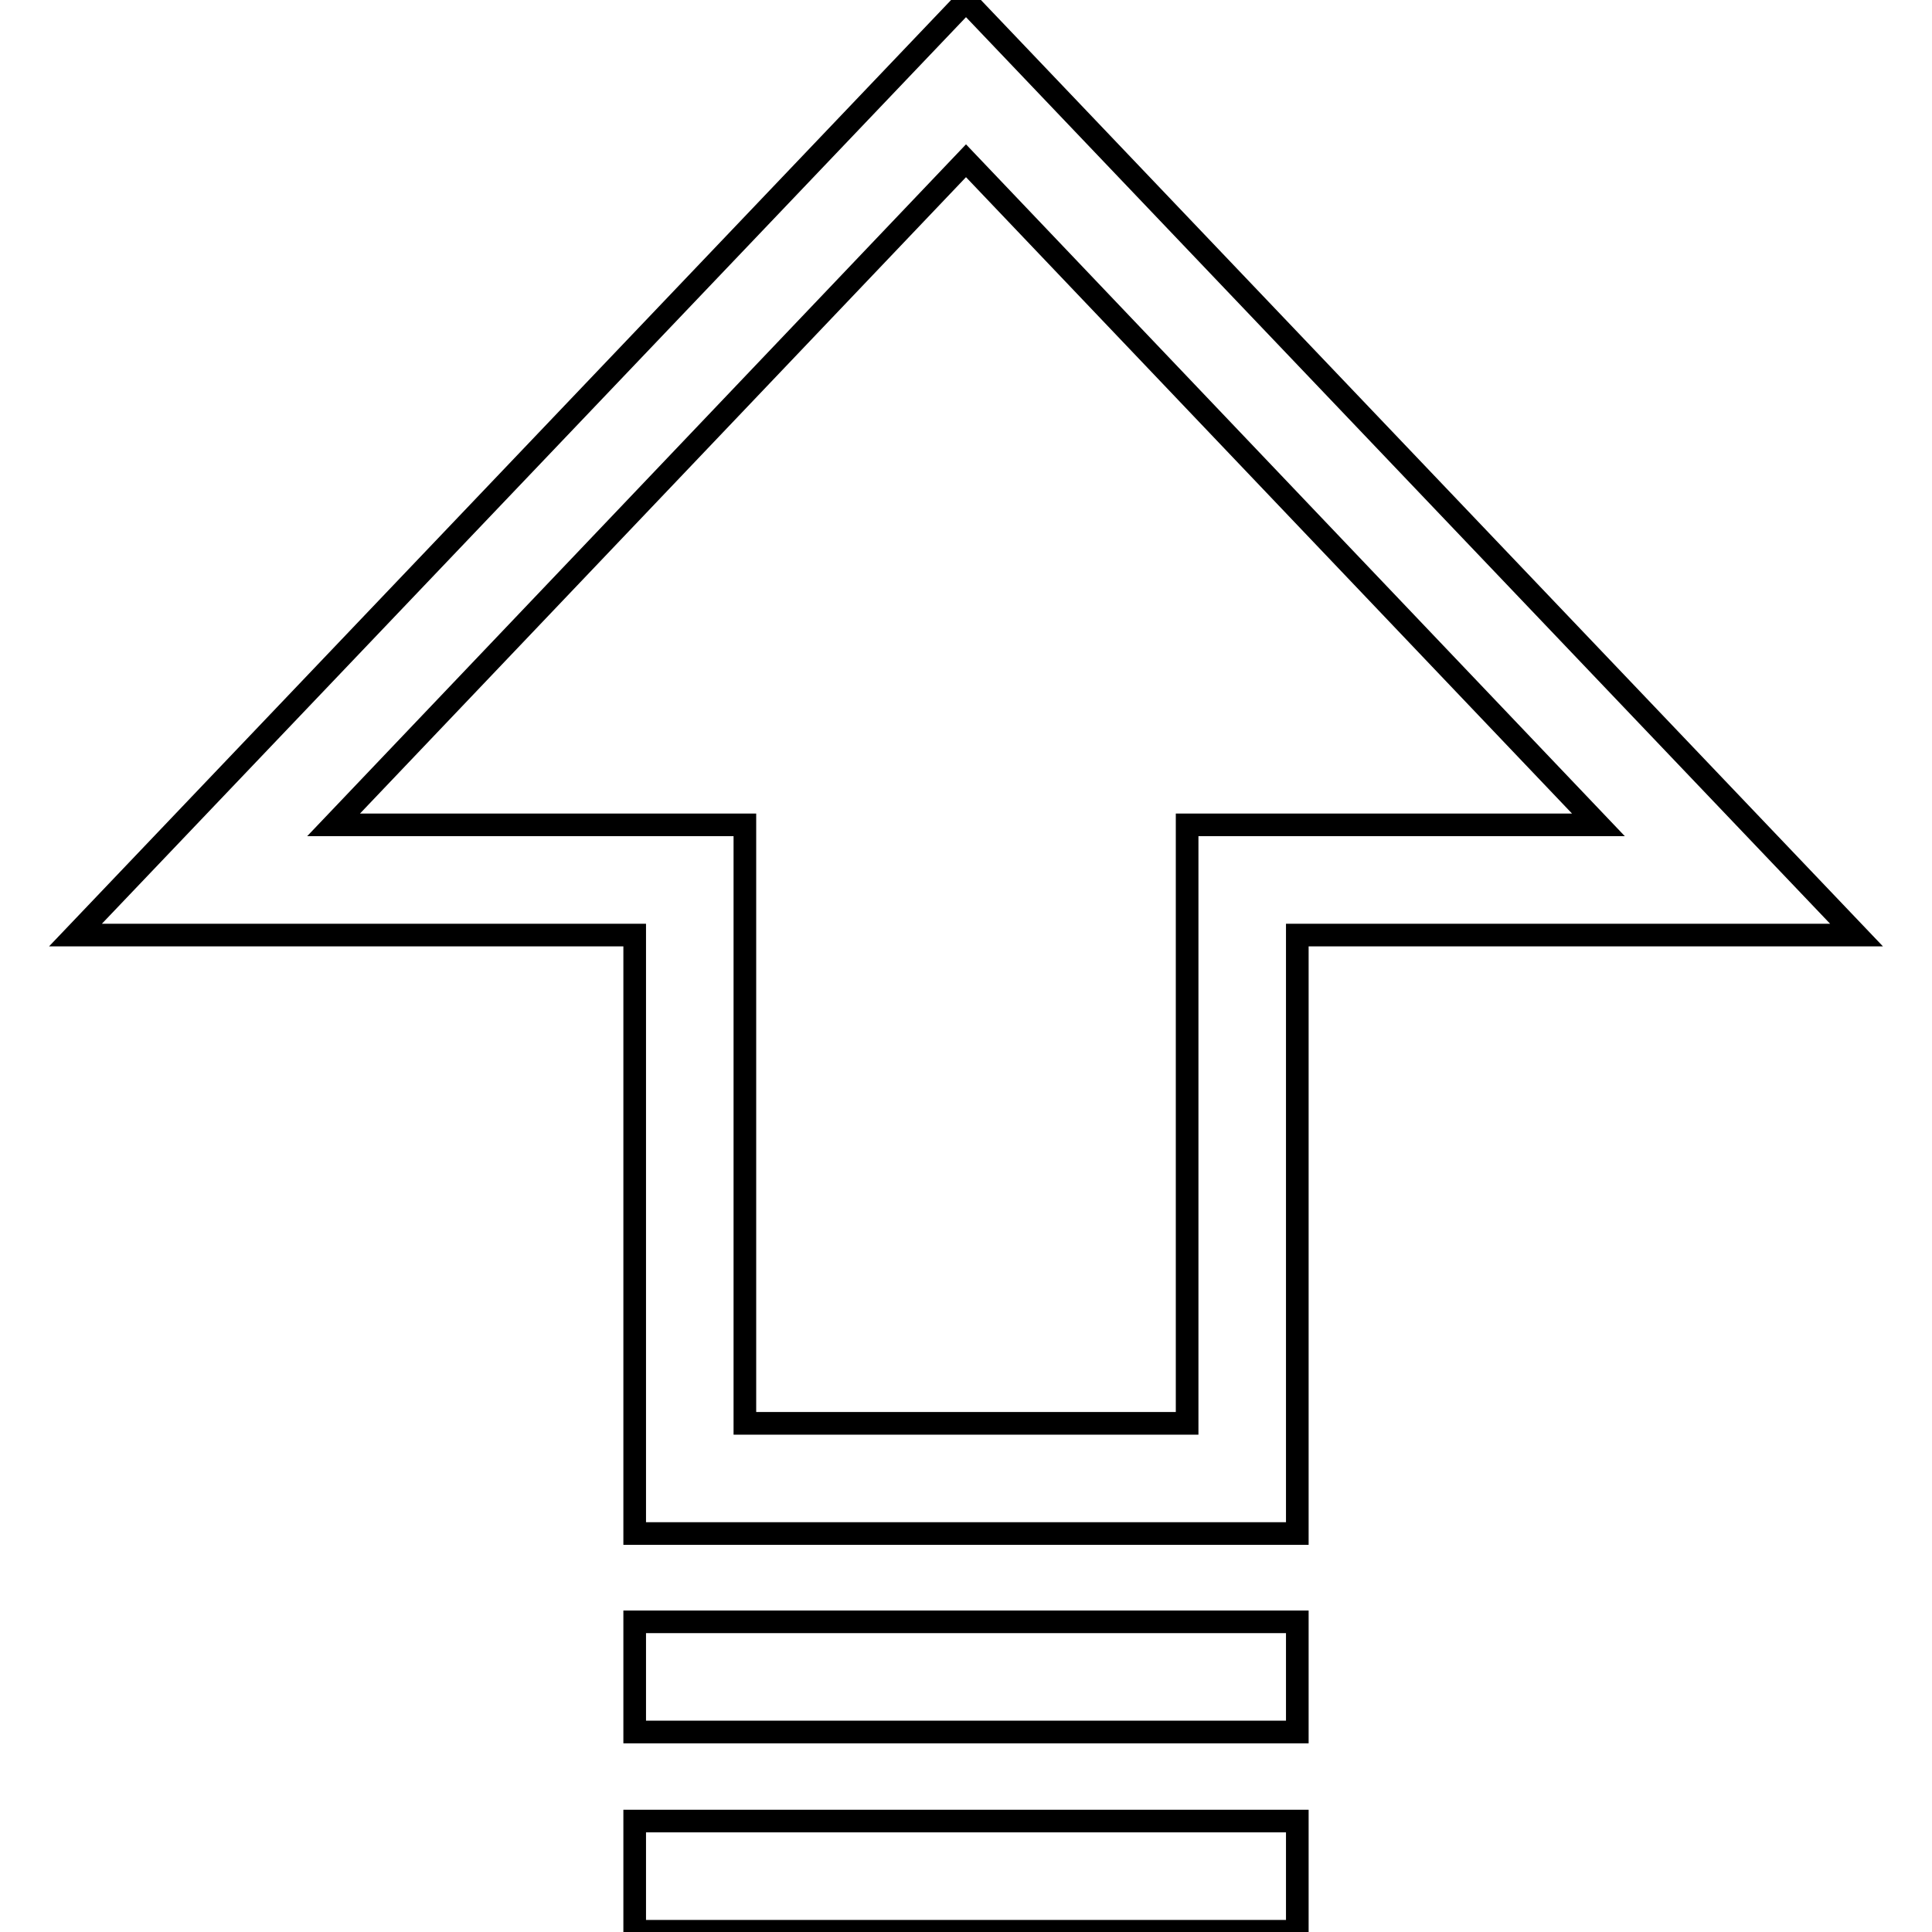 <?xml version="1.0" encoding="utf-8"?>
<!-- Svg Vector Icons : http://www.onlinewebfonts.com/icon -->
<!DOCTYPE svg PUBLIC "-//W3C//DTD SVG 1.1//EN" "http://www.w3.org/Graphics/SVG/1.1/DTD/svg11.dtd">
<svg version="1.1" xmlns="http://www.w3.org/2000/svg" xmlns:xlink="http://www.w3.org/1999/xlink" x="0px" y="0px" viewBox="0 0 256 256" enable-background="new 0 0 256 256" xml:space="preserve">
<g> <path stroke-width="3" fill-opacity="0" stroke="#000000"  d="M128,0.1L10,123.9h74.1v79.3h87.8v-79.3H246L128,0.1z M157.3,109.3v79.3H98.7v-79.3H44.2l83.8-88l83.8,88 H157.3z M84.1,214.9h87.8v14.6H84.1V214.9z M84.1,241.3h87.8v14.6H84.1V241.3z"/></g>
</svg>